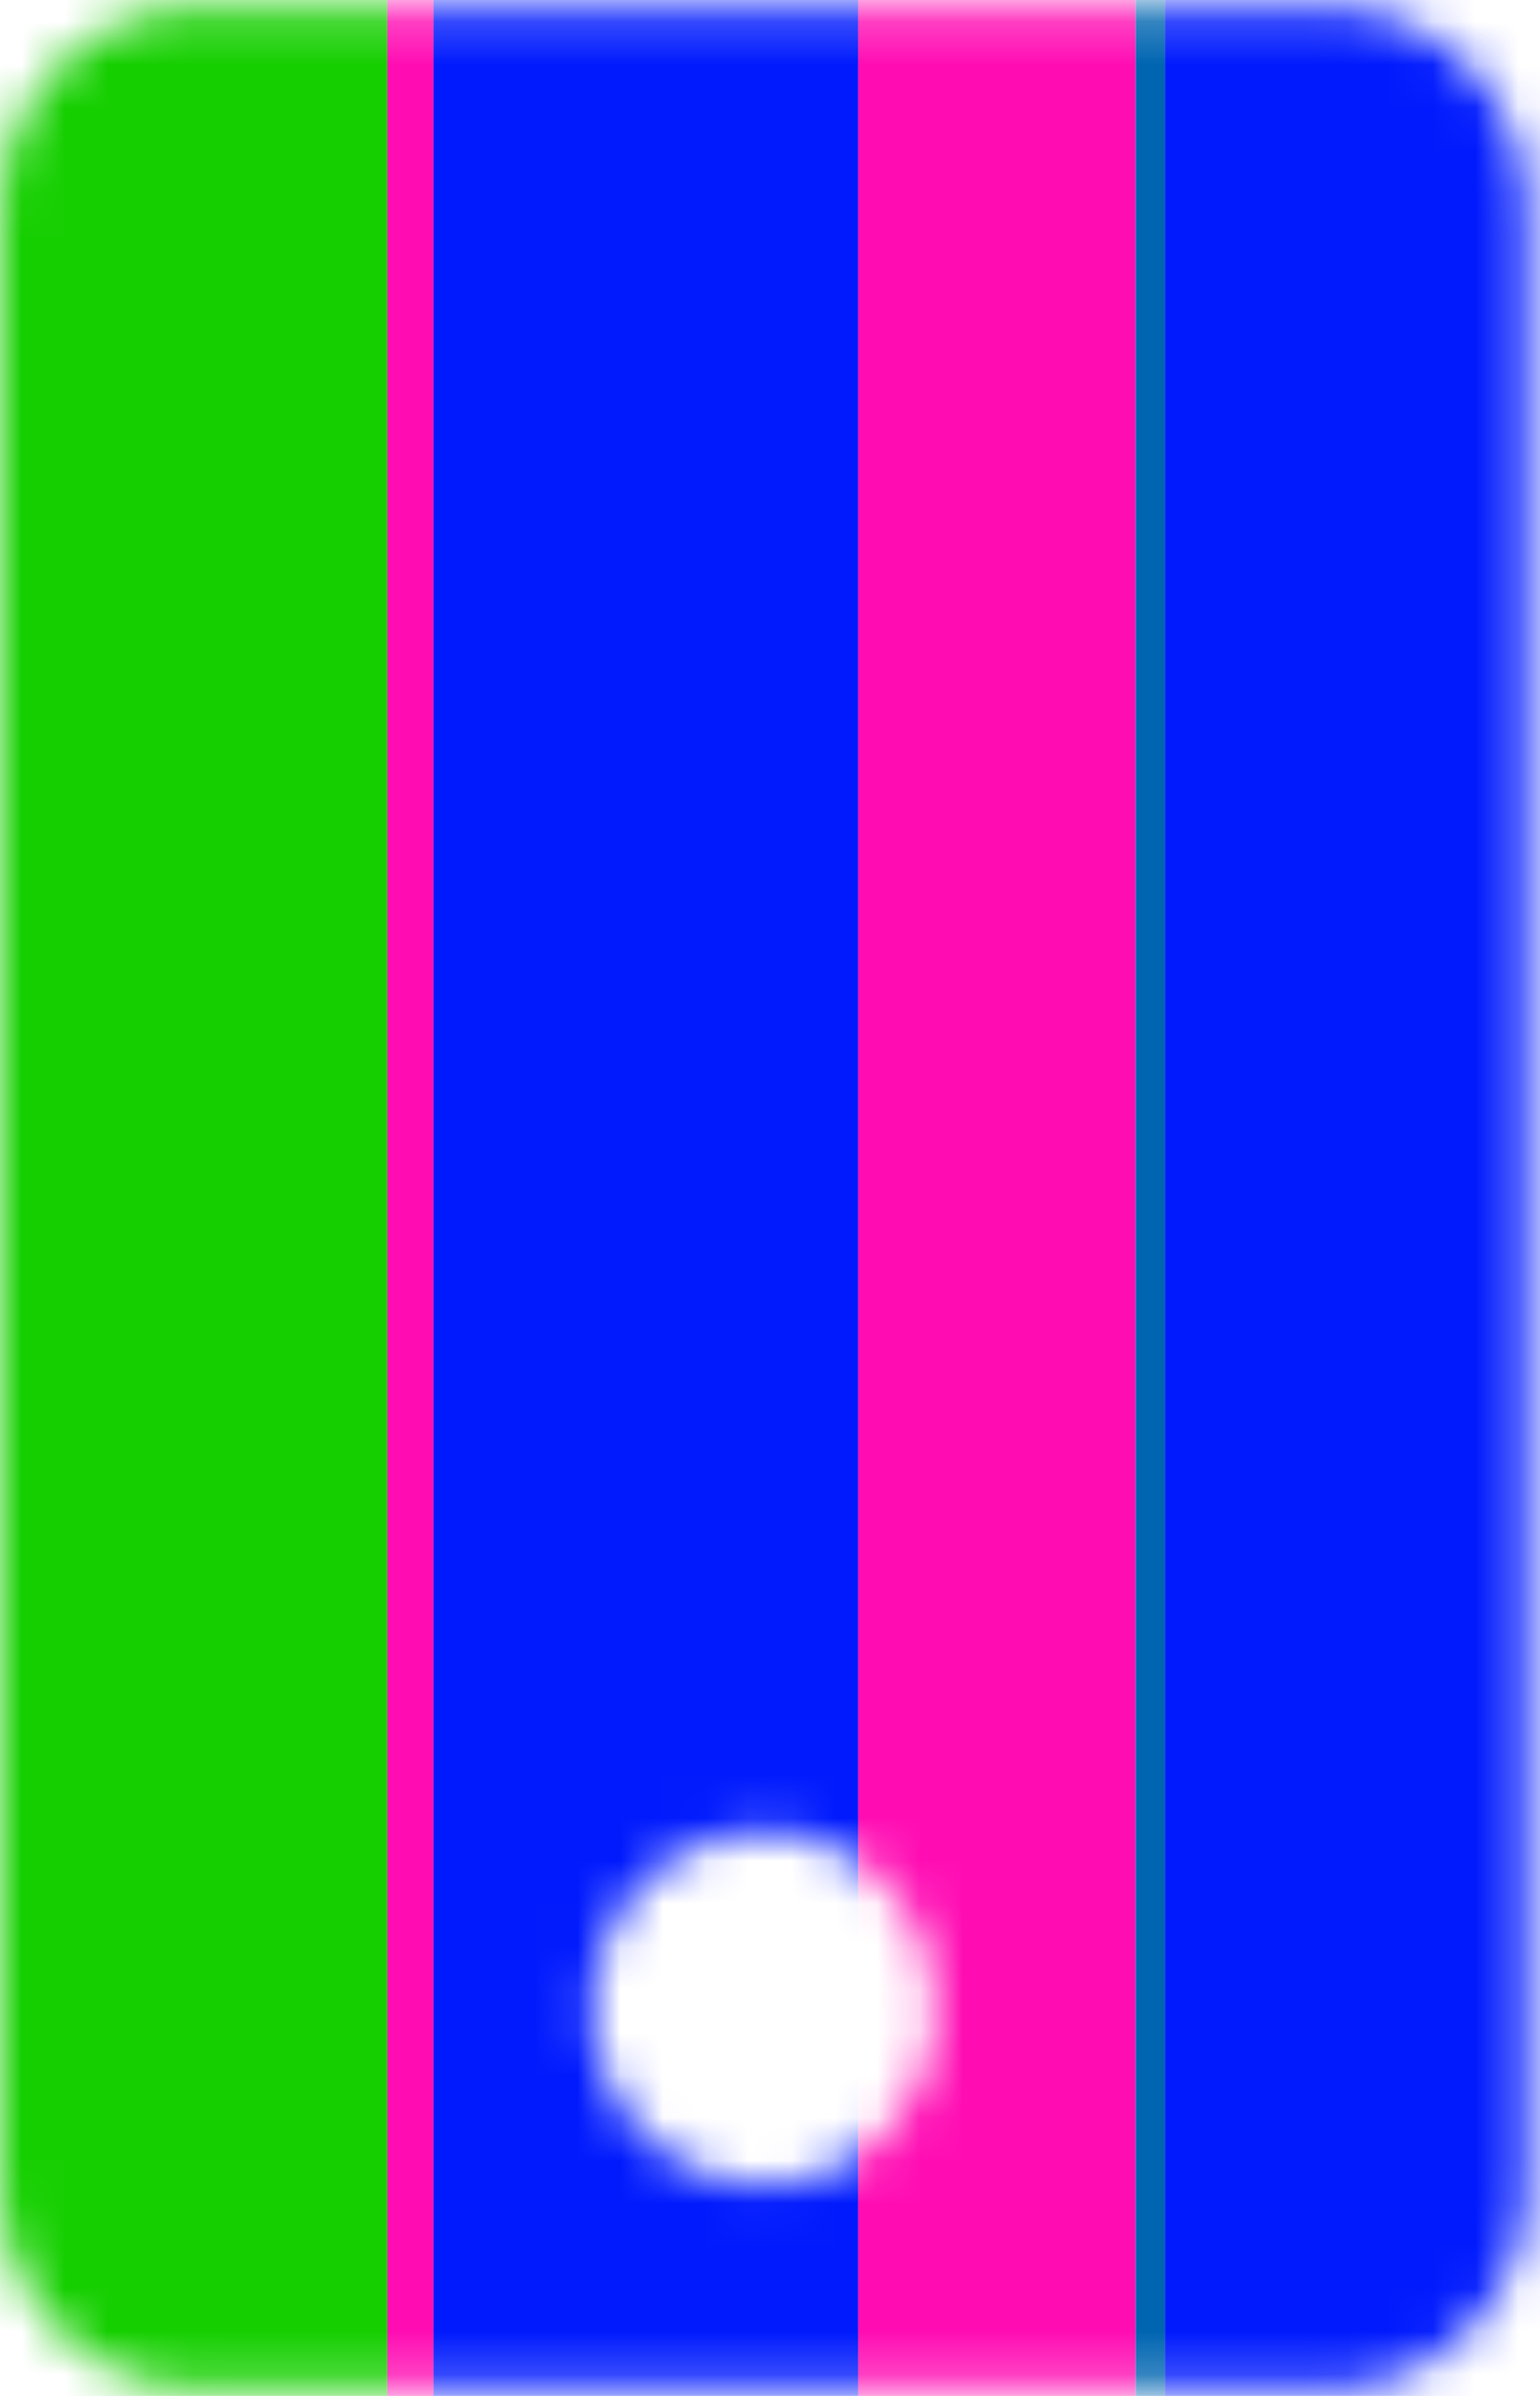 <svg width="36" height="56" viewBox="0 0 36 56" fill="none" xmlns="http://www.w3.org/2000/svg">
<mask id="mask0_3206_588" style="mask-type:alpha" maskUnits="userSpaceOnUse" x="0" y="0" width="36" height="56">
<path d="M0 4.912V51.088C0 52.344 0.485 53.548 1.349 54.436C2.213 55.325 3.385 55.824 4.607 55.824H31.096C32.318 55.824 33.49 55.325 34.354 54.436C35.218 53.548 35.703 52.344 35.703 51.088V4.912C35.703 3.656 35.218 2.452 34.354 1.564C33.49 0.675 32.318 0.177 31.096 0.177H4.607C3.385 0.177 2.213 0.675 1.349 1.564C0.485 2.452 0 3.656 0 4.912ZM17.852 51.088C17.054 51.088 16.275 50.845 15.612 50.389C14.949 49.934 14.432 49.287 14.127 48.529C13.822 47.772 13.742 46.939 13.898 46.135C14.053 45.331 14.437 44.593 15.001 44.014C15.565 43.434 16.283 43.039 17.065 42.879C17.847 42.719 18.657 42.802 19.394 43.115C20.131 43.429 20.76 43.96 21.203 44.642C21.646 45.323 21.883 46.124 21.883 46.944C21.881 48.042 21.455 49.095 20.7 49.872C19.944 50.649 18.92 51.086 17.852 51.088Z" fill="white"/>
</mask>
<g mask="url(#mask0_3206_588)">
<path d="M-0.576 -0.416H9.055V56.416H-0.576V-0.416Z" fill="#16CF01"/>
<path d="M9.055 -0.416H10.136V56.416H9.055V-0.416Z" fill="#FF0DB3"/>
<path d="M10.135 -0.416H20.061V56.416H10.135V-0.416Z" fill="#001AFD"/>
<path d="M20.061 -0.416H26.547V56.416H20.061V-0.416Z" fill="#FF0DB3"/>
<path d="M26.549 -0.416H27.237V56.416H26.549V-0.416Z" fill="#0065B1"/>
<path d="M27.234 -0.416H36.276V56.416H27.234V-0.416Z" fill="#001AFD"/>
</g>
</svg>
